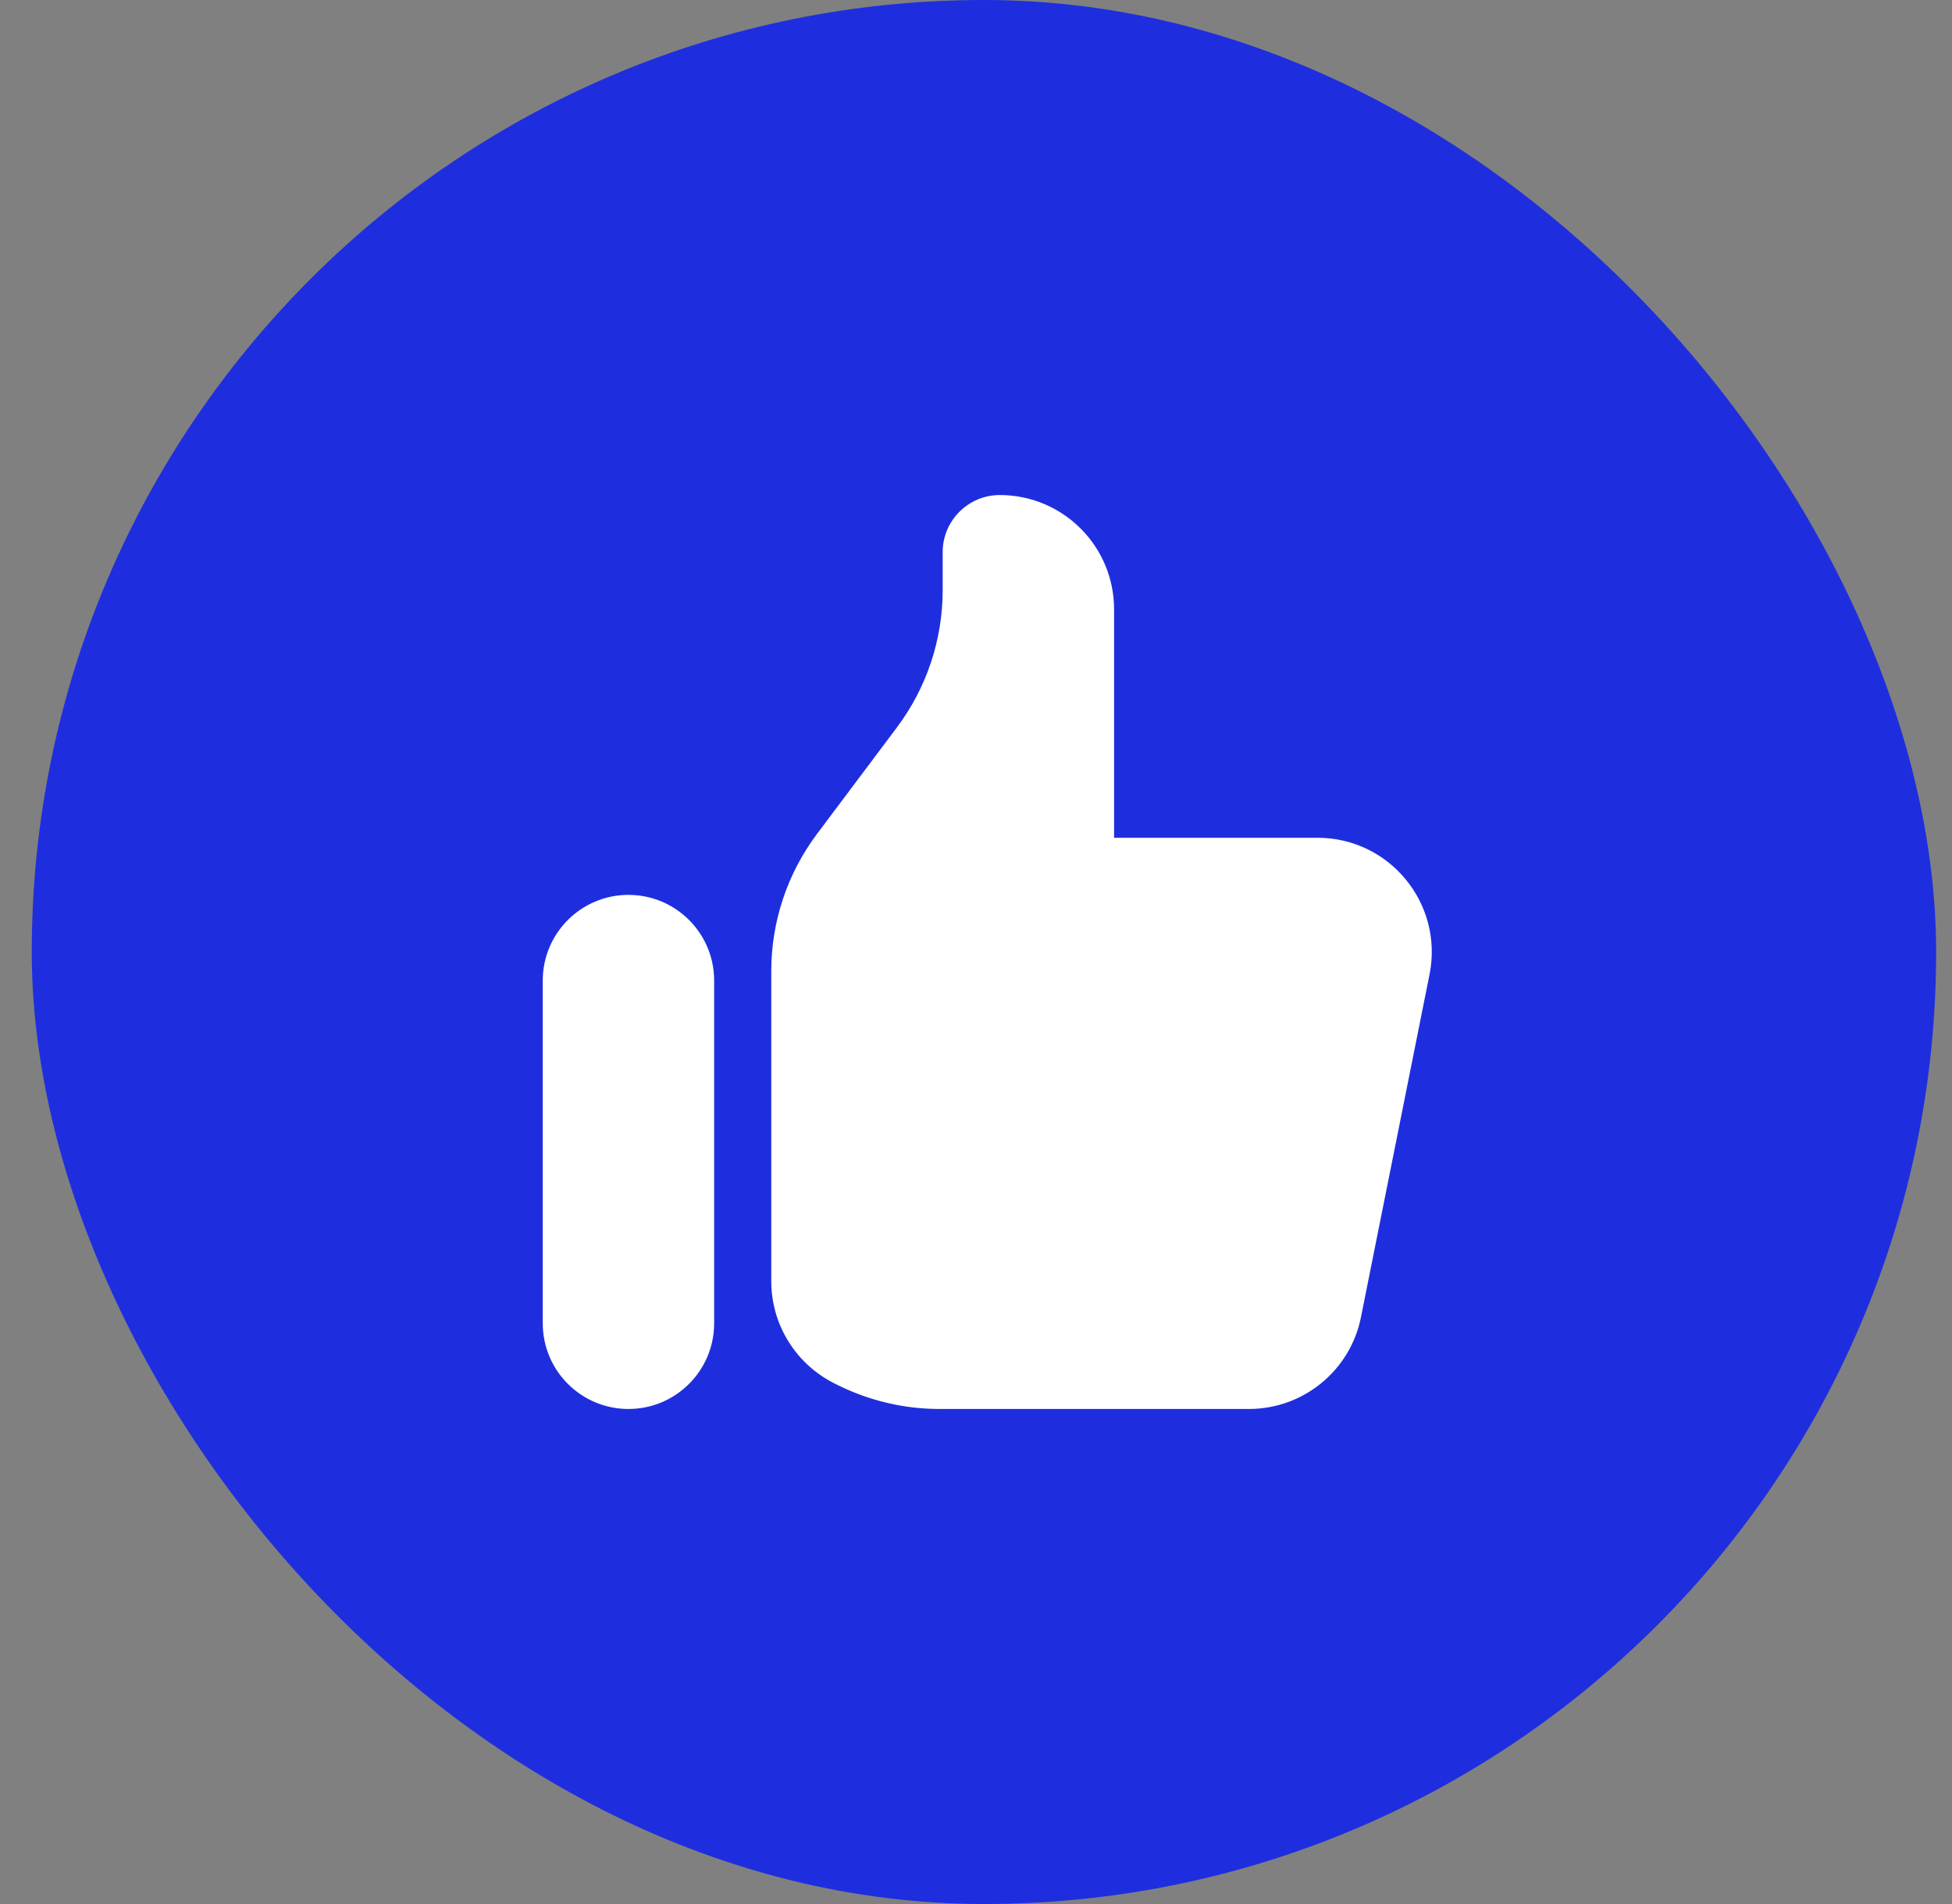 <?xml version="1.0" encoding="UTF-8"?> <svg xmlns="http://www.w3.org/2000/svg" width="41" height="40" viewBox="0 0 41 40" fill="none"><rect x="0" y="0" width="41" height="40" fill="#808080" stroke="none"/><rect x="0.667" width="40" height="40" rx="20" fill="#1E2EDE"></rect><path d="M11.4 20.6C11.4 19.606 12.206 18.8 13.2 18.8C14.194 18.8 15 19.606 15 20.6V27.8C15 28.794 14.194 29.6 13.2 29.6C12.206 29.6 11.4 28.794 11.4 27.8V20.6Z" fill="white"></path><path d="M16.2 20.4V26.917C16.2 27.826 16.714 28.657 17.527 29.063L17.587 29.093C18.253 29.426 18.988 29.6 19.733 29.6H26.233C27.377 29.6 28.362 28.792 28.586 27.671L30.026 20.471C30.323 18.985 29.187 17.6 27.673 17.6H23.4V12.8C23.4 11.474 22.326 10.4 21 10.4C20.338 10.4 19.8 10.937 19.8 11.6V12.4C19.8 13.438 19.463 14.449 18.84 15.28L17.16 17.52C16.537 18.351 16.2 19.361 16.2 20.4Z" fill="white"></path></svg> 